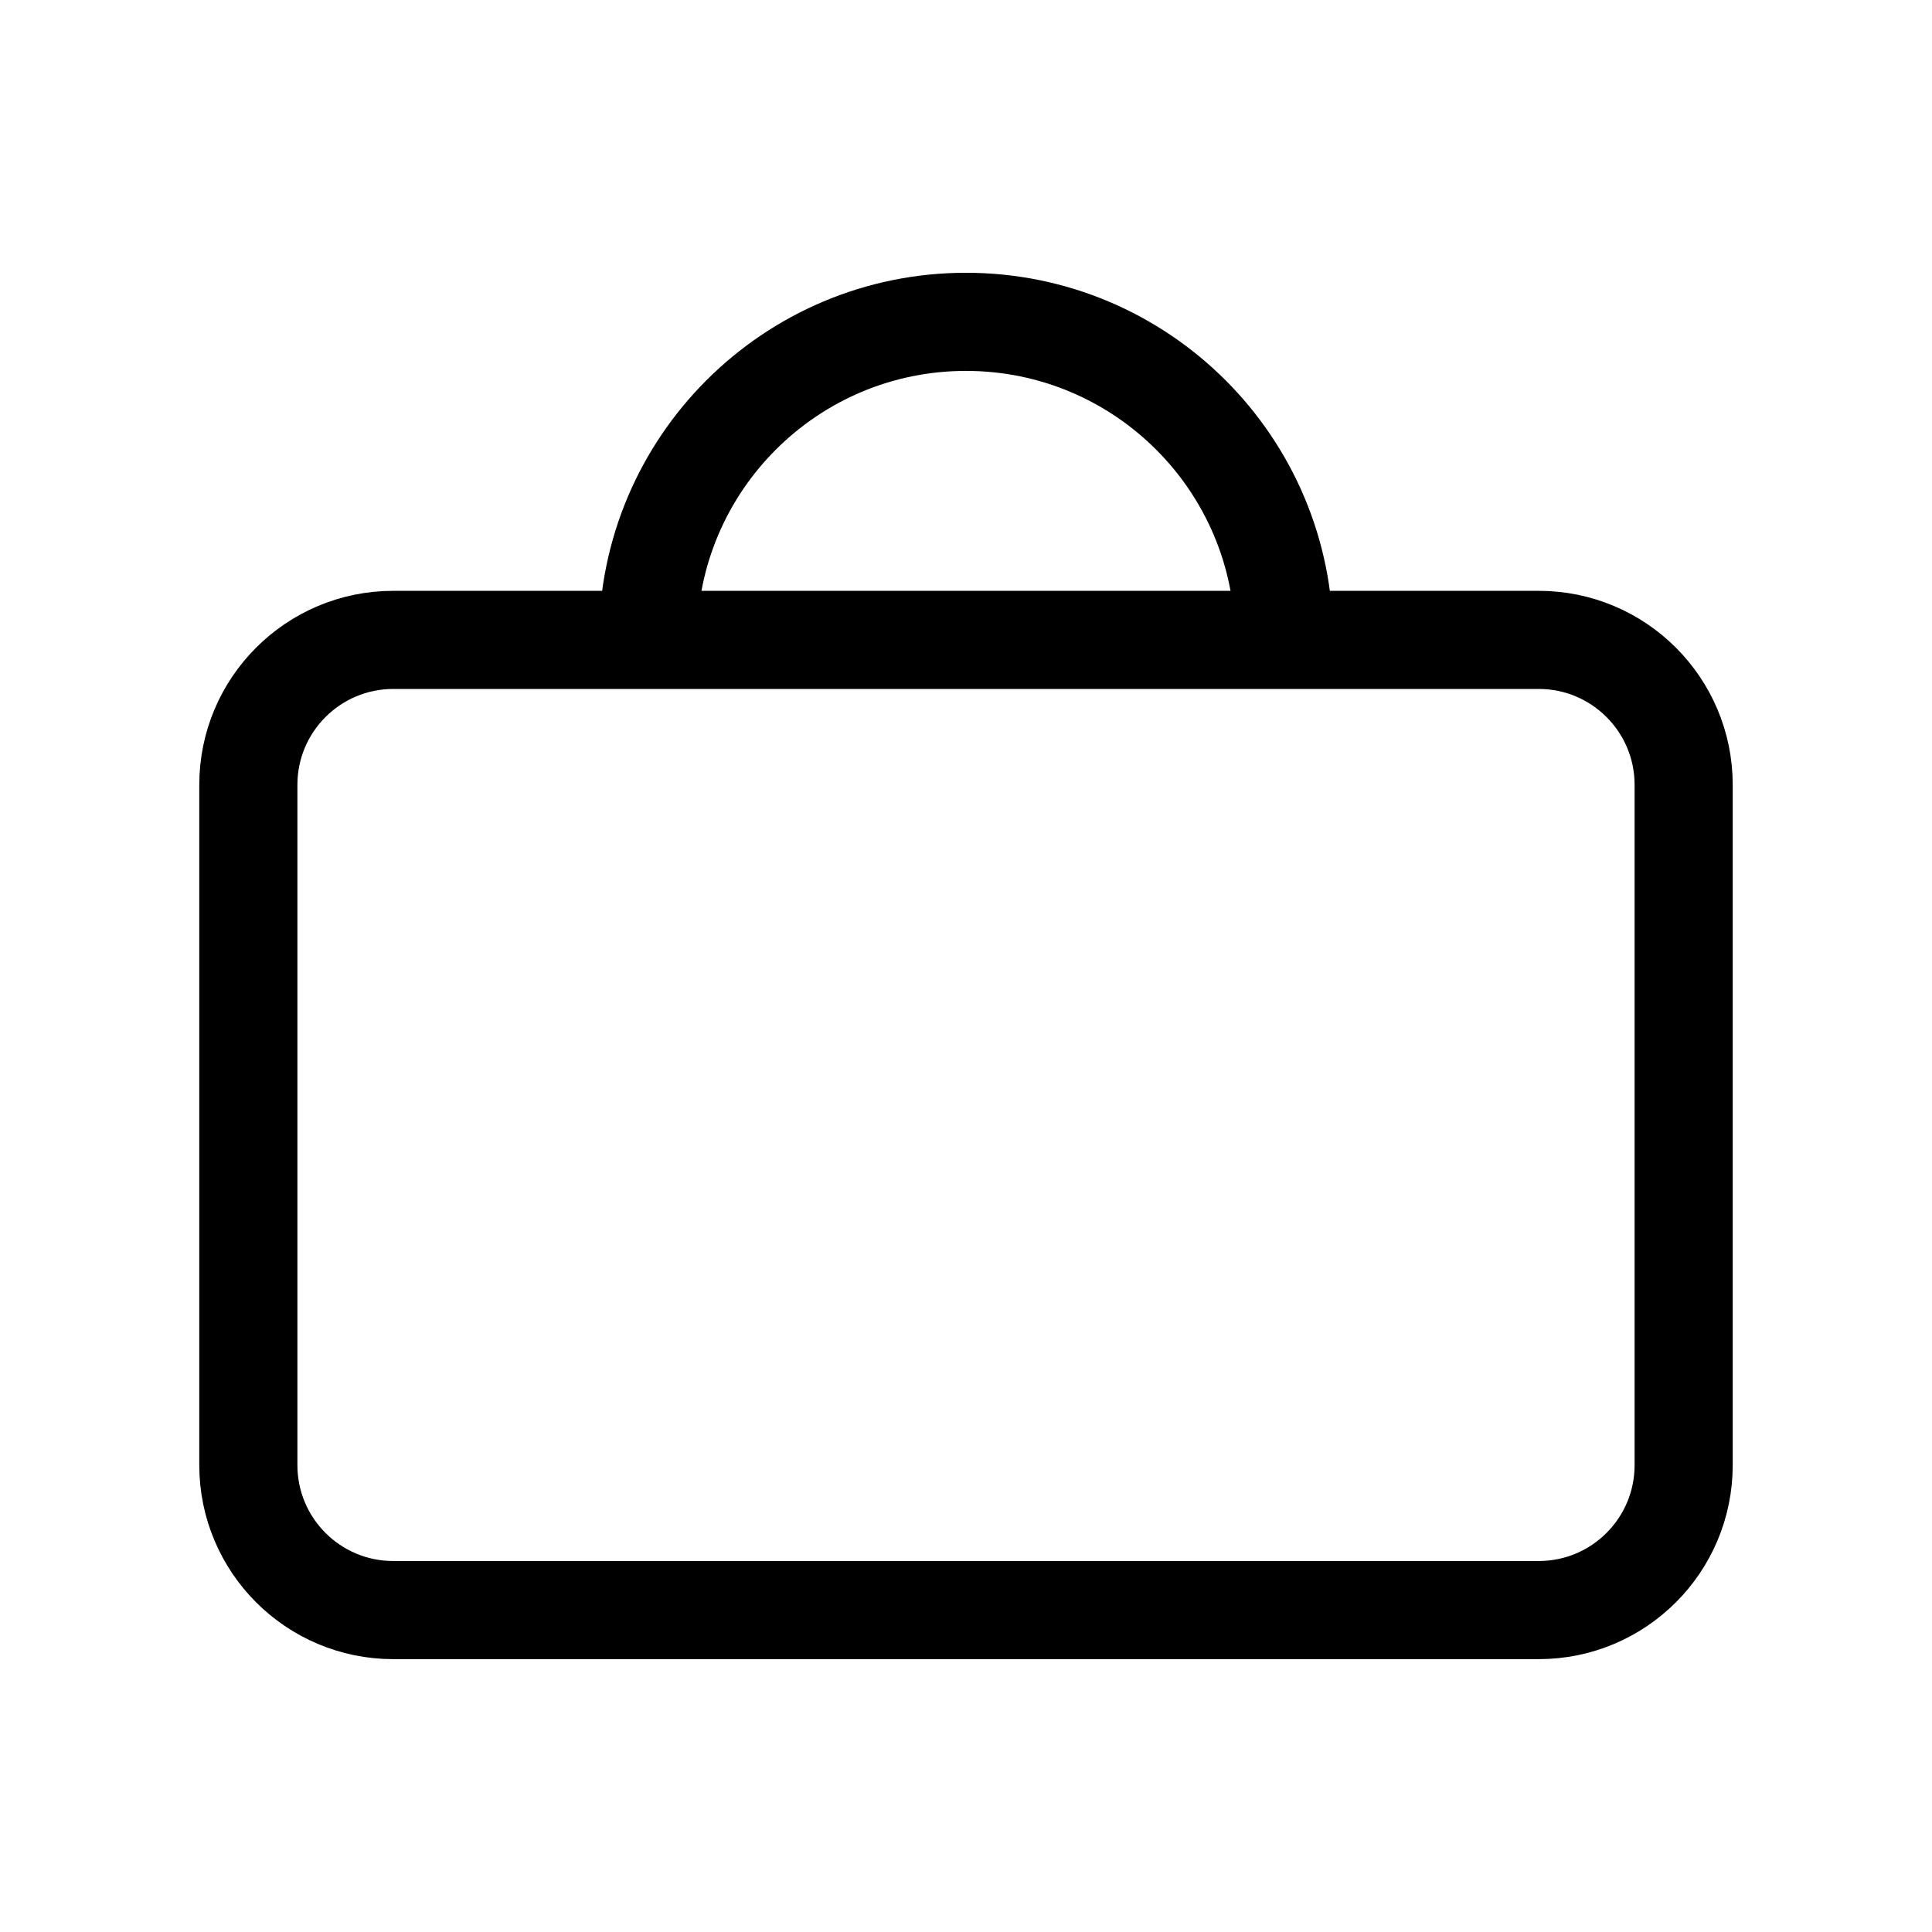 <?xml version="1.0" encoding="utf-8"?>
<!-- Generator: Adobe Illustrator 26.2.1, SVG Export Plug-In . SVG Version: 6.00 Build 0)  -->
<svg version="1.1" id="Layer_2_00000023282787426714771600000006662947946214896558_"
	 xmlns="http://www.w3.org/2000/svg" xmlns:xlink="http://www.w3.org/1999/xlink" x="0px" y="0px" viewBox="0 0 24 24"
	 style="enable-background:new 0 0 24 24;" xml:space="preserve">
<style type="text/css">
	.st0{fill:none;stroke:#000000;stroke-width:1.219;stroke-miterlimit:10;}
</style>
<path class="st0" d="M19.114,7.949H4.886c-0.995,0-1.801,0.806-1.801,1.801v8.45c0,0.995,0.806,1.801,1.801,1.801h14.228
	c0.995,0,1.801-0.806,1.801-1.801V9.75C20.915,8.755,20.109,7.949,19.114,7.949z"/>
<path class="st0" d="M8.049,7.949c0-2.182,1.769-3.951,3.951-3.951s3.951,1.769,3.951,3.951"/>
</svg>
